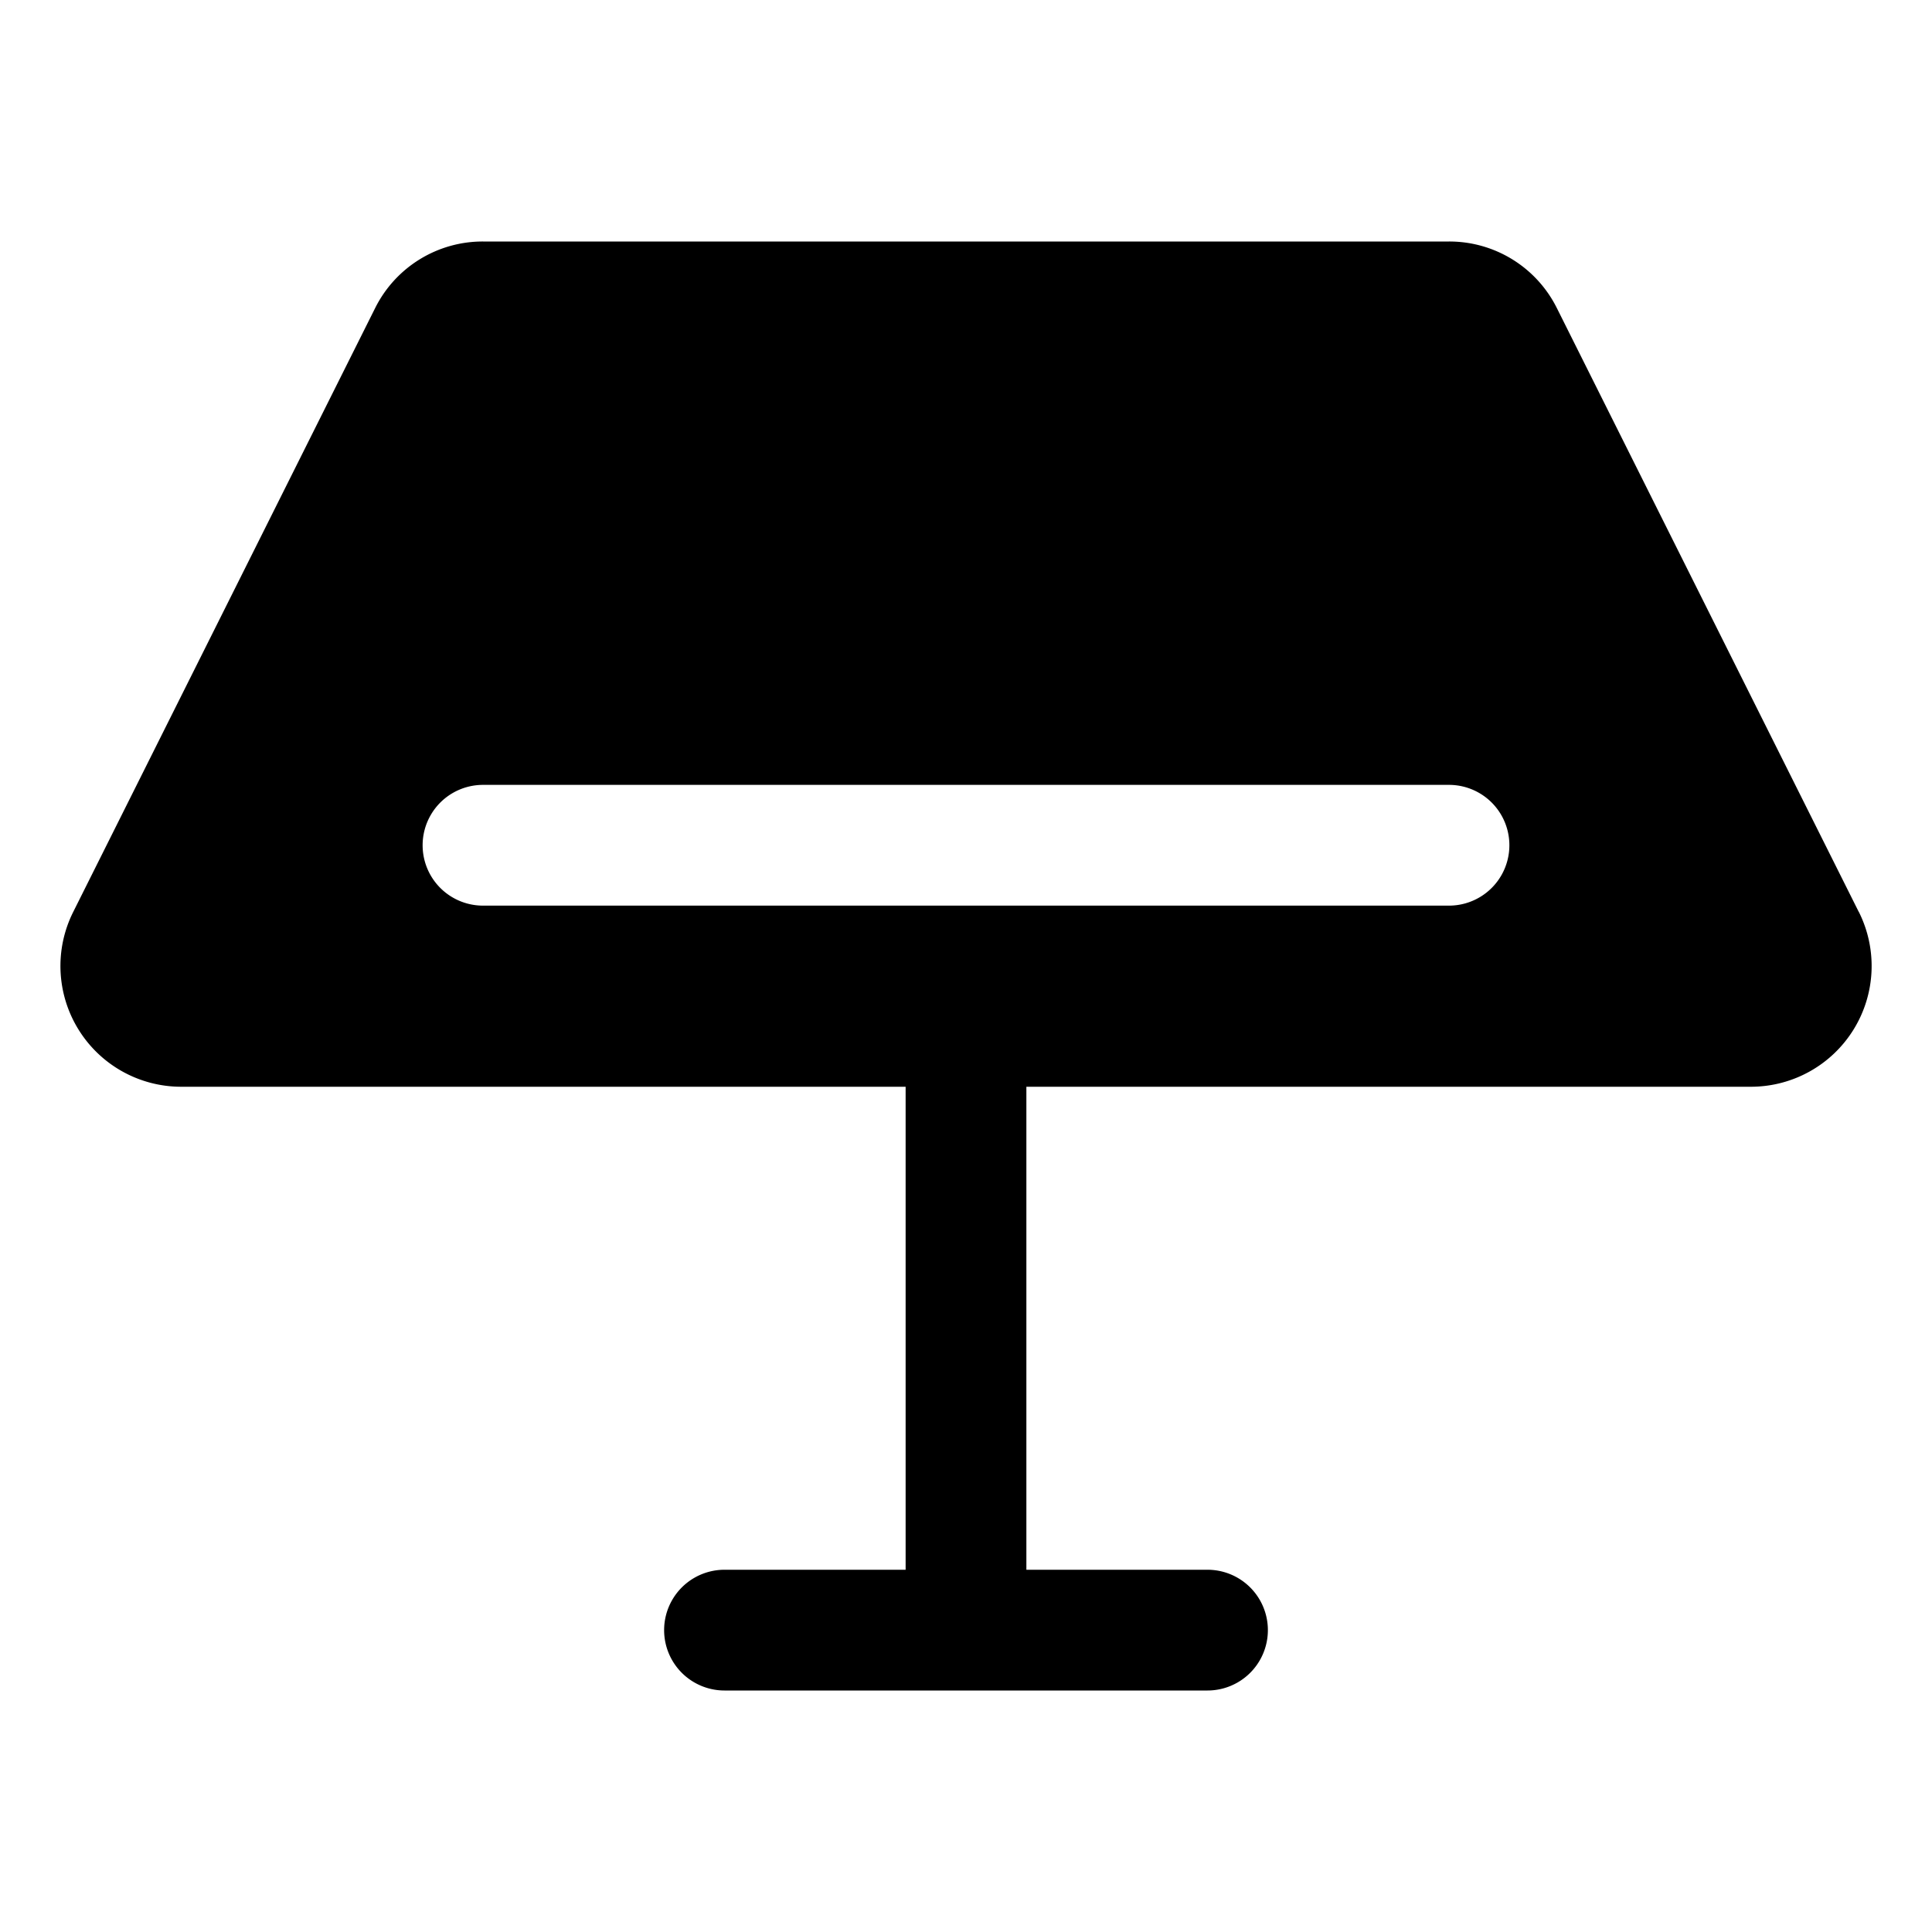<svg xmlns="http://www.w3.org/2000/svg" viewBox="0 0 256 256" fill="currentColor"><path d="M246.3,120.84l-40-80A15.92,15.92,0,0,0,192,32H64A15.92,15.92,0,0,0,49.7,40.84l-40,80A16,16,0,0,0,24,144h96v64H96a8,8,0,0,0,0,16h64a8,8,0,0,0,0-16H136V144h96a16,16,0,0,0,14.31-23.16ZM192,120H64a8,8,0,0,1,0-16H192a8,8,0,0,1,0,16Z"/></svg>